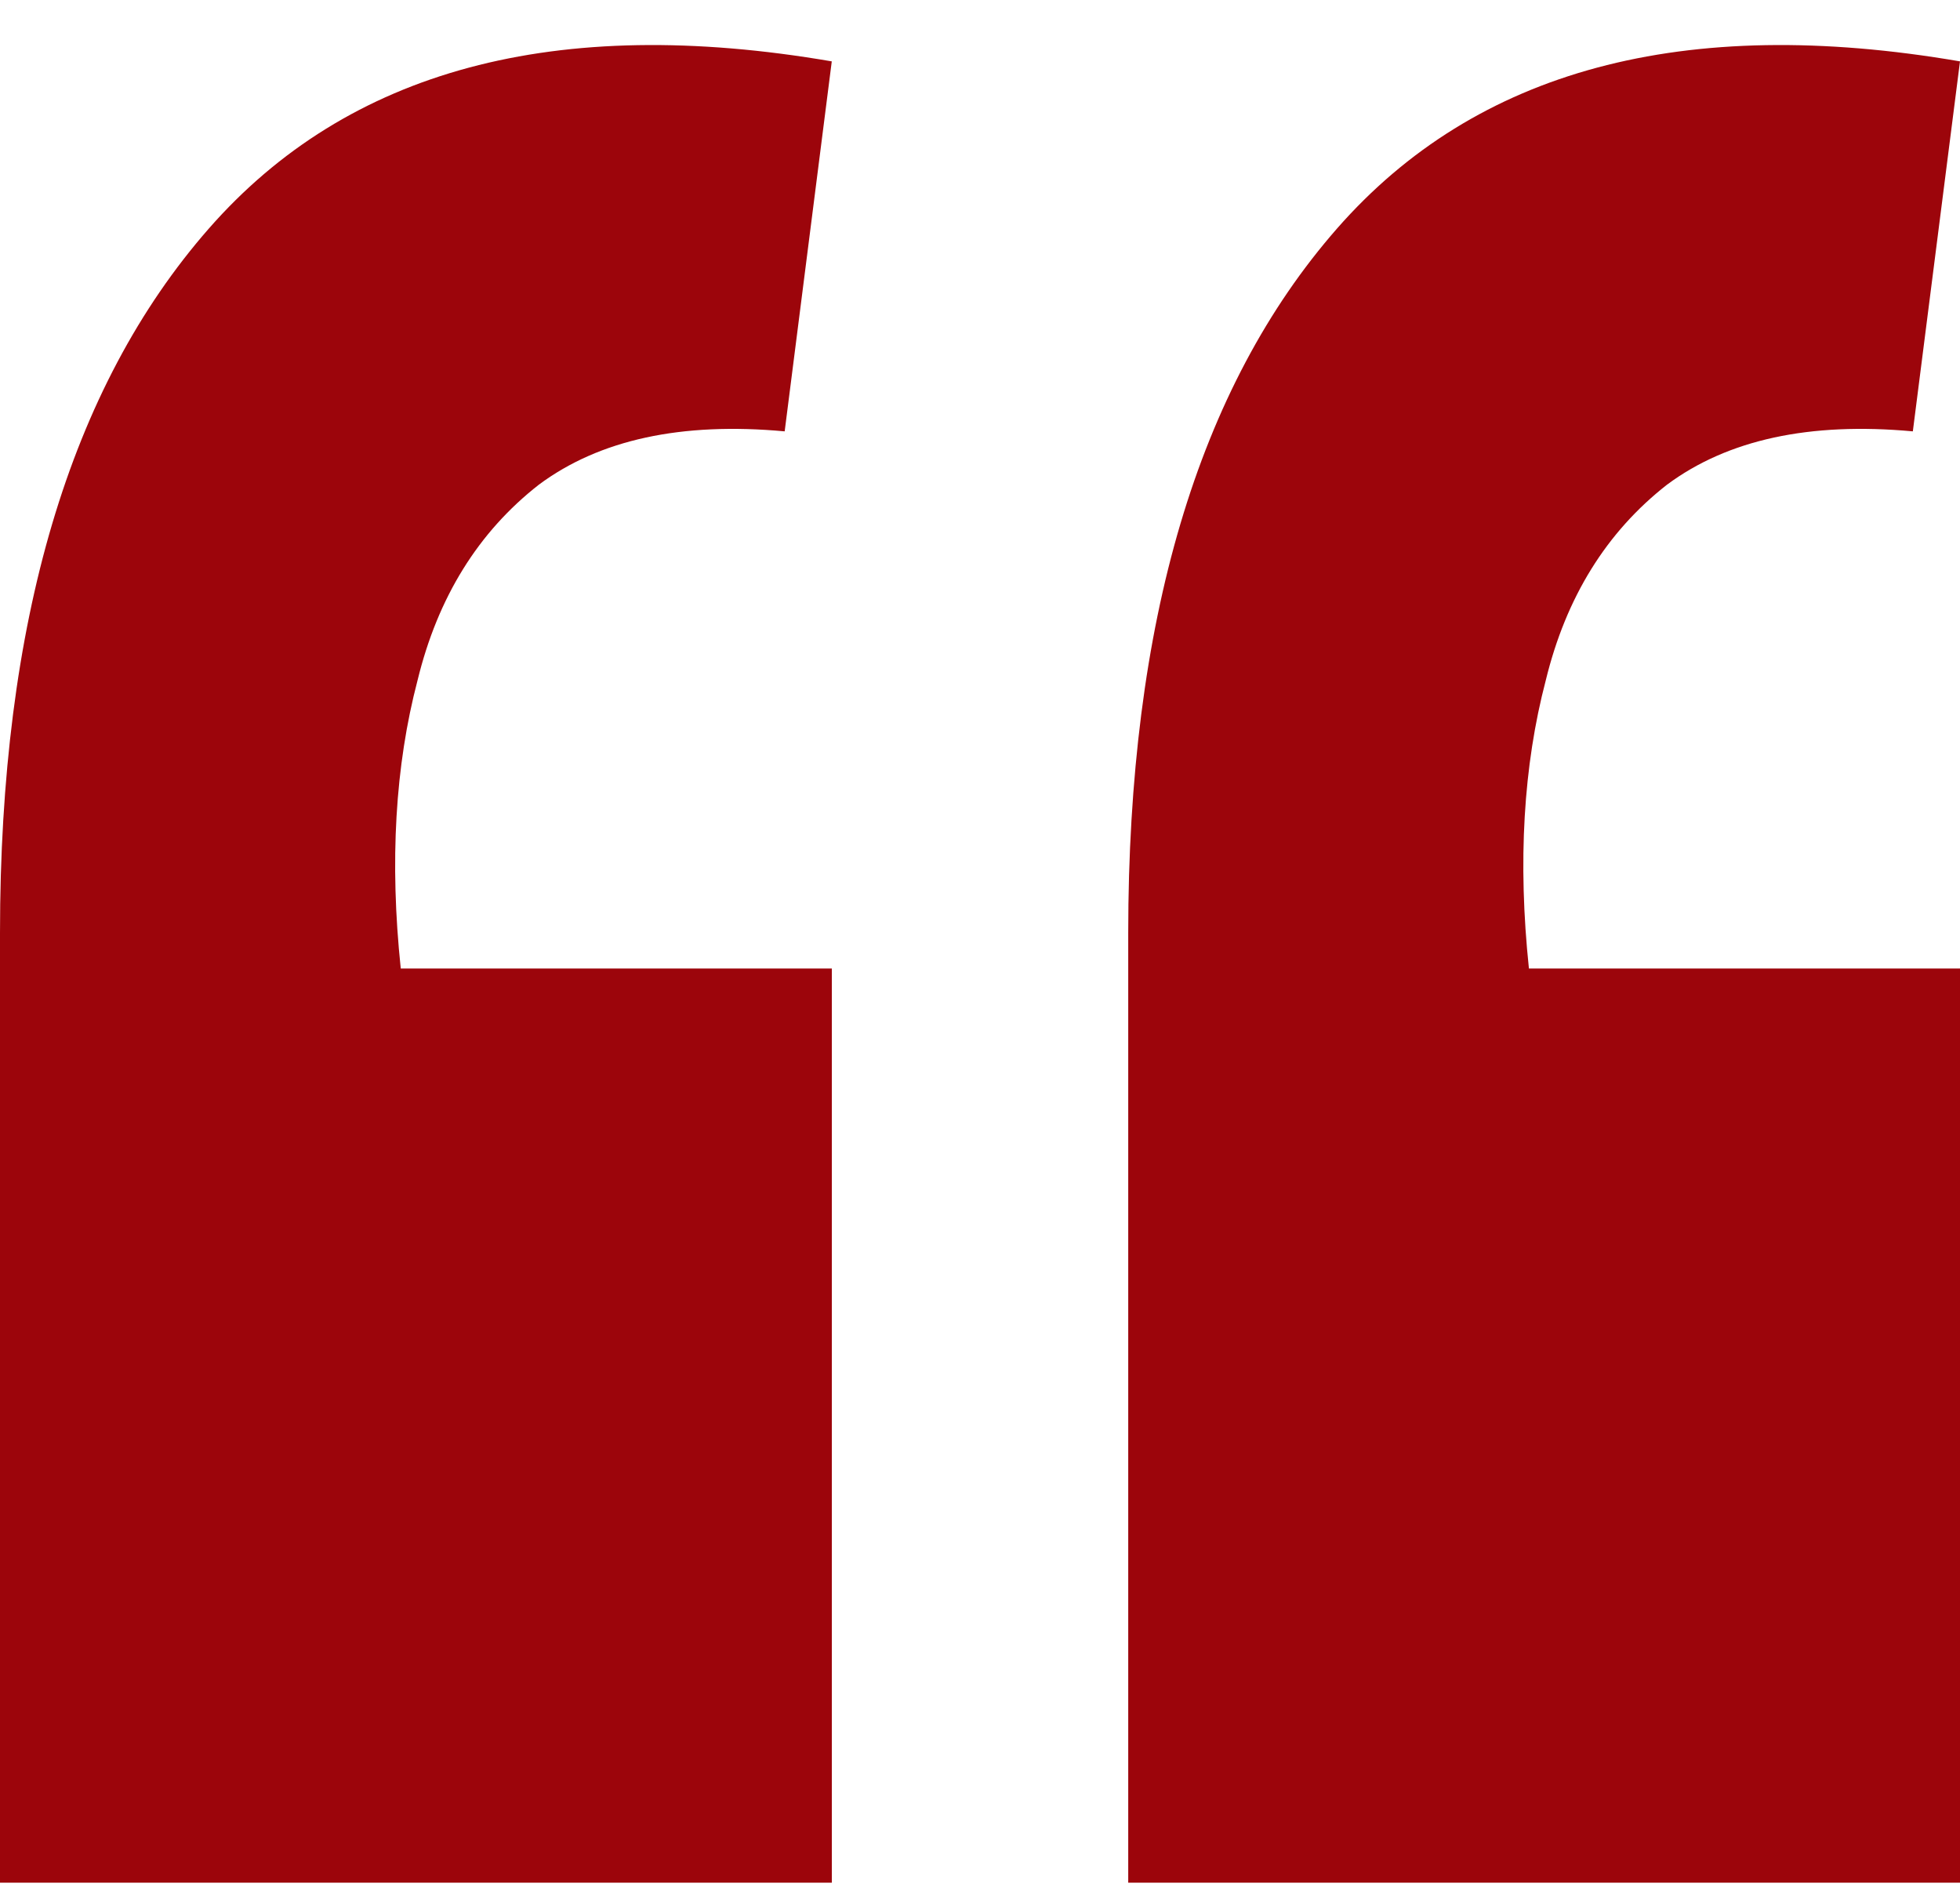 <?xml version="1.0" encoding="UTF-8"?>
<svg xmlns="http://www.w3.org/2000/svg" width="32" height="31" fill="none">
  <path d="m32 1.002-.77 6.04c-1.686-.155-3.024.135-4.014.871-.99.774-1.649 1.839-1.979 3.194-.366 1.394-.458 2.962-.275 4.704H32v14.924H18.42V15.23c0-5.072 1.136-8.904 3.408-11.498C24.101 1.138 27.491.228 32 1.002Zm-18.42 0-.769 6.04c-1.686-.155-3.024.135-4.014.871-.99.774-1.65 1.839-1.98 3.194-.366 1.394-.457 2.962-.274 4.704h7.038v14.924H0V15.23c0-5.072 1.136-8.904 3.409-11.498C5.682 1.138 9.072.228 13.58 1.002Z" fill="#9C050B"></path>
</svg>
